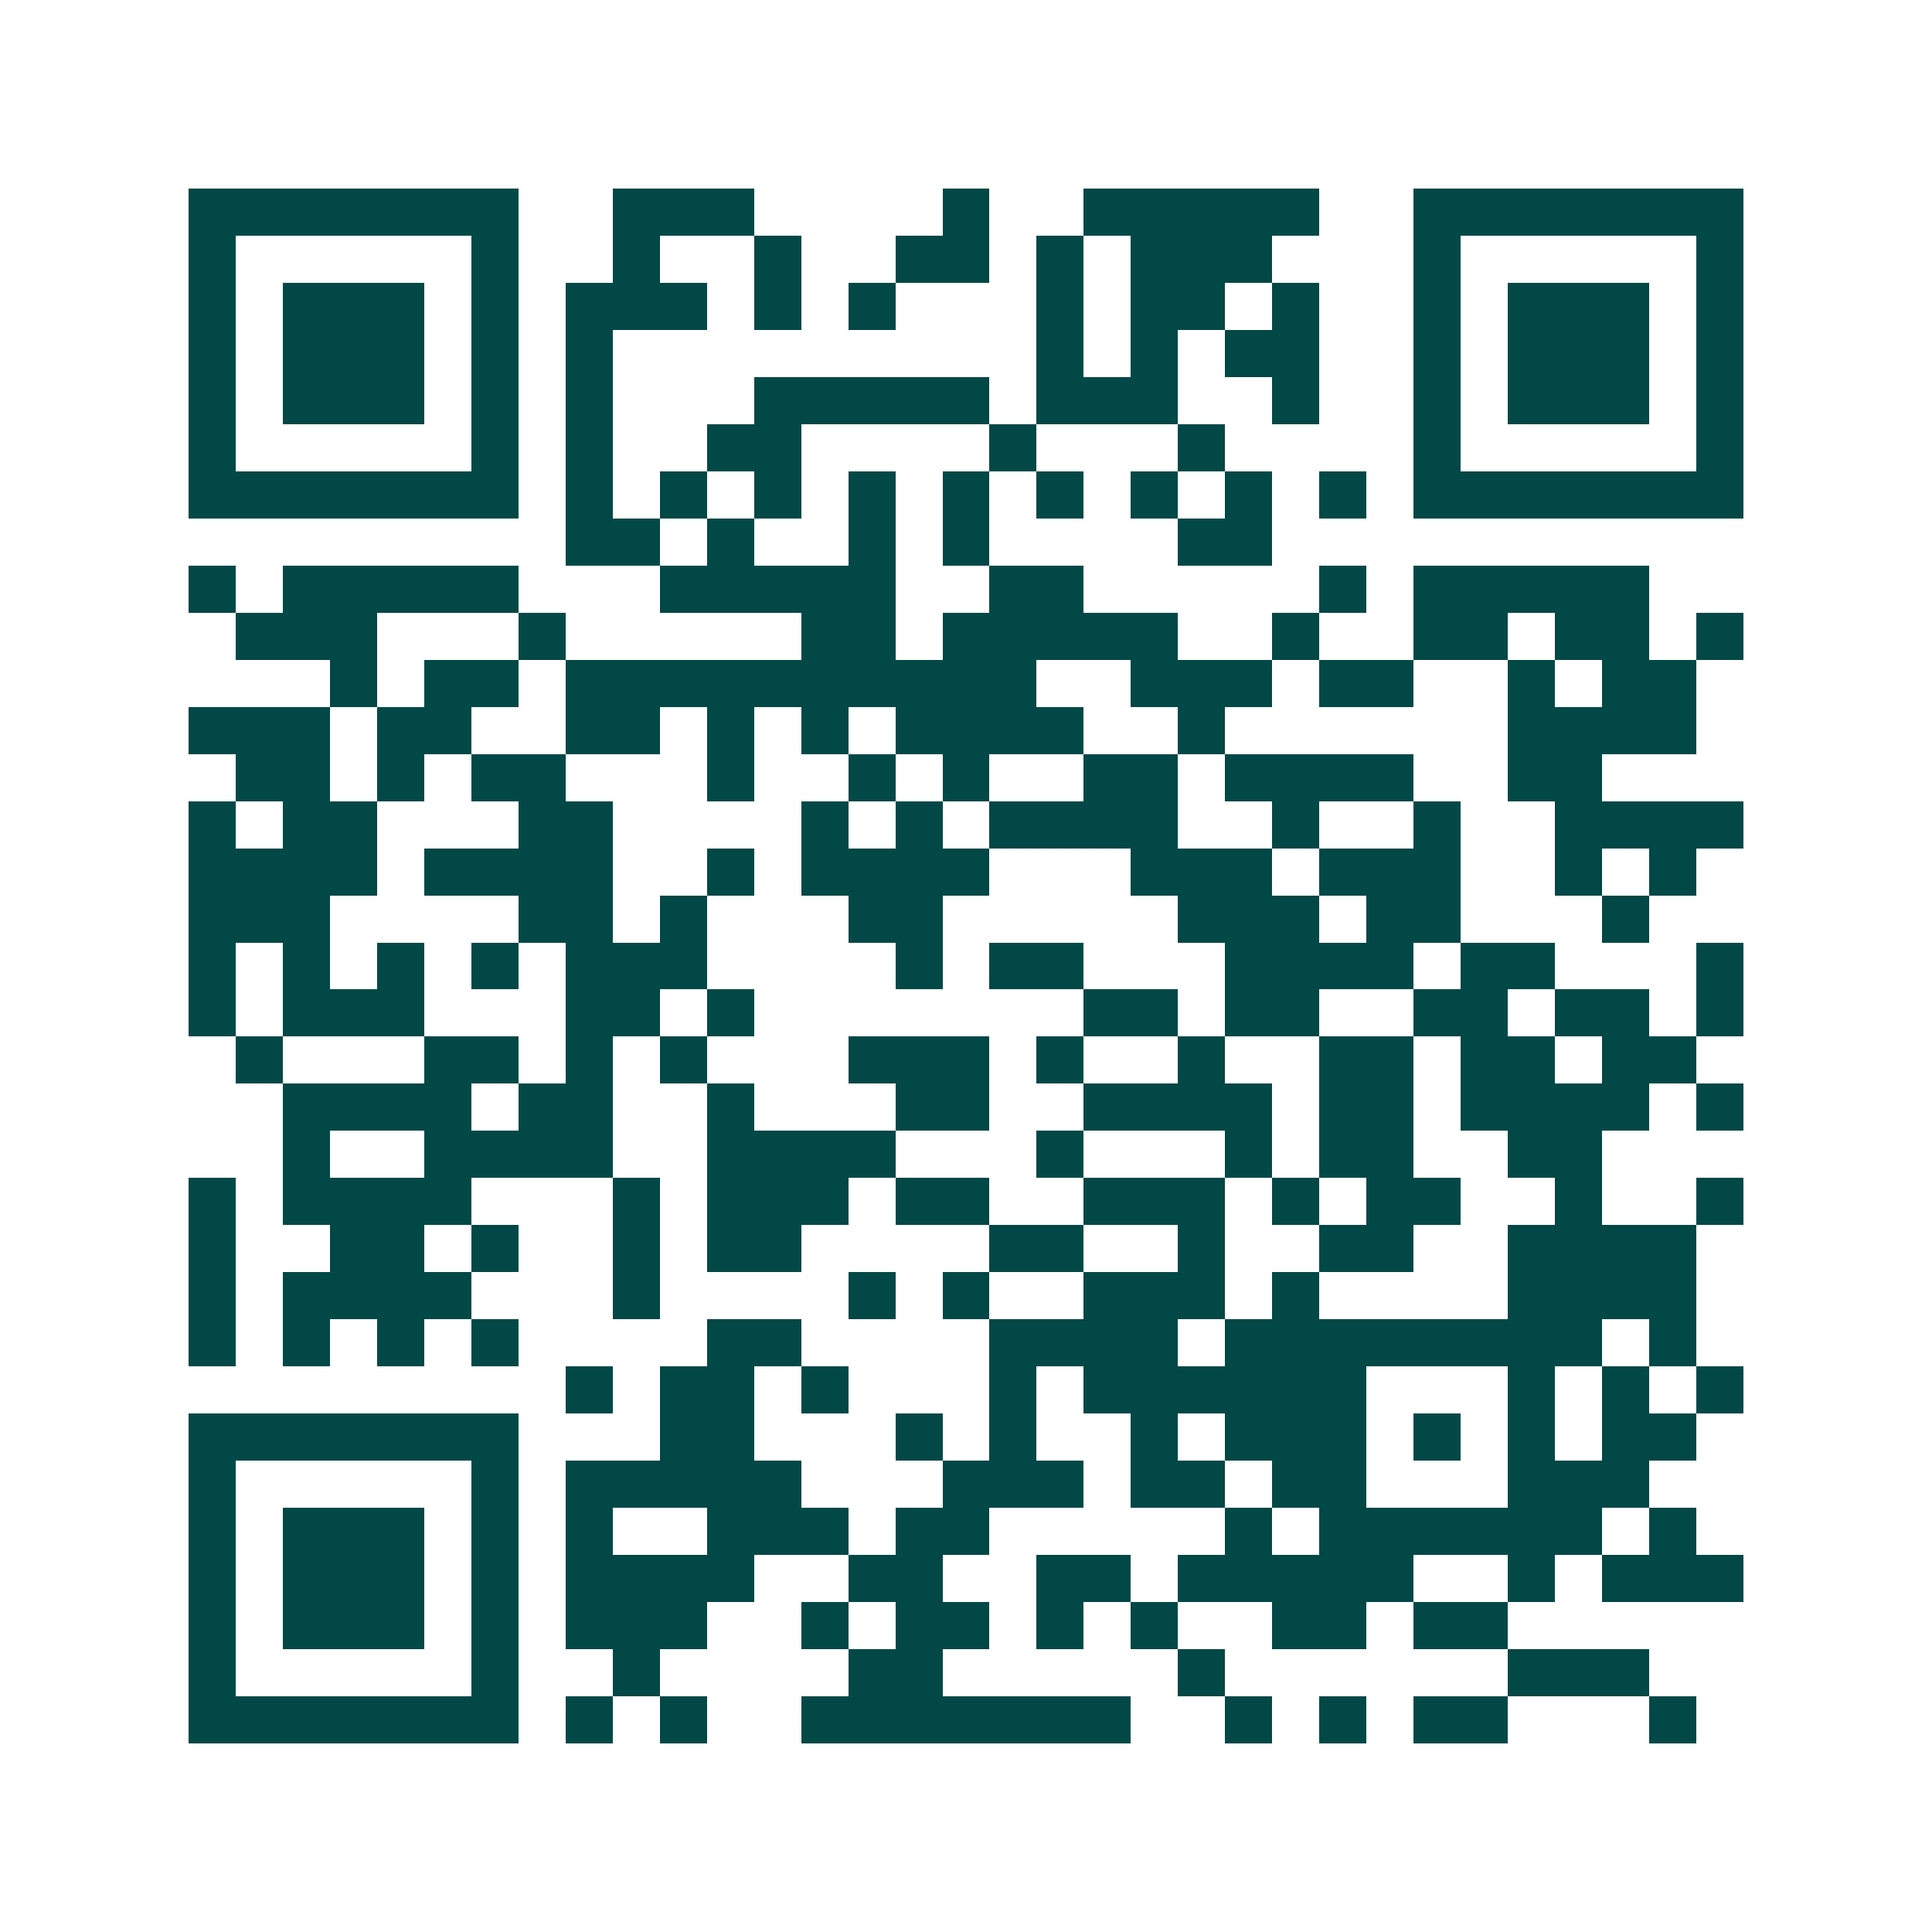 <svg xmlns="http://www.w3.org/2000/svg" width="200" height="200" viewBox="0 0 41 41" shape-rendering="crispEdges"><path fill="#ffffff" d="M0 0h41v41H0z"/><path stroke="#014847" d="M4 4.5h7m2 0h3m4 0h1m2 0h5m2 0h7M4 5.5h1m5 0h1m2 0h1m2 0h1m2 0h2m1 0h1m1 0h3m3 0h1m5 0h1M4 6.5h1m1 0h3m1 0h1m1 0h3m1 0h1m1 0h1m3 0h1m1 0h2m1 0h1m2 0h1m1 0h3m1 0h1M4 7.5h1m1 0h3m1 0h1m1 0h1m9 0h1m1 0h1m1 0h2m2 0h1m1 0h3m1 0h1M4 8.5h1m1 0h3m1 0h1m1 0h1m3 0h5m1 0h3m2 0h1m2 0h1m1 0h3m1 0h1M4 9.5h1m5 0h1m1 0h1m2 0h2m4 0h1m3 0h1m4 0h1m5 0h1M4 10.5h7m1 0h1m1 0h1m1 0h1m1 0h1m1 0h1m1 0h1m1 0h1m1 0h1m1 0h1m1 0h7M12 11.5h2m1 0h1m2 0h1m1 0h1m4 0h2M4 12.5h1m1 0h5m3 0h5m2 0h2m5 0h1m1 0h5M5 13.5h3m3 0h1m5 0h2m1 0h5m2 0h1m2 0h2m1 0h2m1 0h1M7 14.5h1m1 0h2m1 0h10m2 0h3m1 0h2m2 0h1m1 0h2M4 15.5h3m1 0h2m2 0h2m1 0h1m1 0h1m1 0h4m2 0h1m6 0h4M5 16.5h2m1 0h1m1 0h2m3 0h1m2 0h1m1 0h1m2 0h2m1 0h4m2 0h2M4 17.5h1m1 0h2m3 0h2m4 0h1m1 0h1m1 0h4m2 0h1m2 0h1m2 0h4M4 18.5h4m1 0h4m2 0h1m1 0h4m3 0h3m1 0h3m2 0h1m1 0h1M4 19.5h3m4 0h2m1 0h1m3 0h2m5 0h3m1 0h2m3 0h1M4 20.5h1m1 0h1m1 0h1m1 0h1m1 0h3m4 0h1m1 0h2m3 0h4m1 0h2m3 0h1M4 21.5h1m1 0h3m3 0h2m1 0h1m7 0h2m1 0h2m2 0h2m1 0h2m1 0h1M5 22.5h1m3 0h2m1 0h1m1 0h1m3 0h3m1 0h1m2 0h1m2 0h2m1 0h2m1 0h2M6 23.5h4m1 0h2m2 0h1m3 0h2m2 0h4m1 0h2m1 0h4m1 0h1M6 24.5h1m2 0h4m2 0h4m3 0h1m3 0h1m1 0h2m2 0h2M4 25.5h1m1 0h4m3 0h1m1 0h3m1 0h2m2 0h3m1 0h1m1 0h2m2 0h1m2 0h1M4 26.5h1m2 0h2m1 0h1m2 0h1m1 0h2m4 0h2m2 0h1m2 0h2m2 0h4M4 27.5h1m1 0h4m3 0h1m4 0h1m1 0h1m2 0h3m1 0h1m4 0h4M4 28.5h1m1 0h1m1 0h1m1 0h1m4 0h2m4 0h4m1 0h8m1 0h1M12 29.5h1m1 0h2m1 0h1m3 0h1m1 0h6m3 0h1m1 0h1m1 0h1M4 30.5h7m3 0h2m3 0h1m1 0h1m2 0h1m1 0h3m1 0h1m1 0h1m1 0h2M4 31.5h1m5 0h1m1 0h5m3 0h3m1 0h2m1 0h2m3 0h3M4 32.5h1m1 0h3m1 0h1m1 0h1m2 0h3m1 0h2m5 0h1m1 0h6m1 0h1M4 33.5h1m1 0h3m1 0h1m1 0h4m2 0h2m2 0h2m1 0h5m2 0h1m1 0h3M4 34.5h1m1 0h3m1 0h1m1 0h3m2 0h1m1 0h2m1 0h1m1 0h1m2 0h2m1 0h2M4 35.5h1m5 0h1m2 0h1m4 0h2m5 0h1m6 0h3M4 36.5h7m1 0h1m1 0h1m2 0h7m2 0h1m1 0h1m1 0h2m3 0h1"/></svg>
